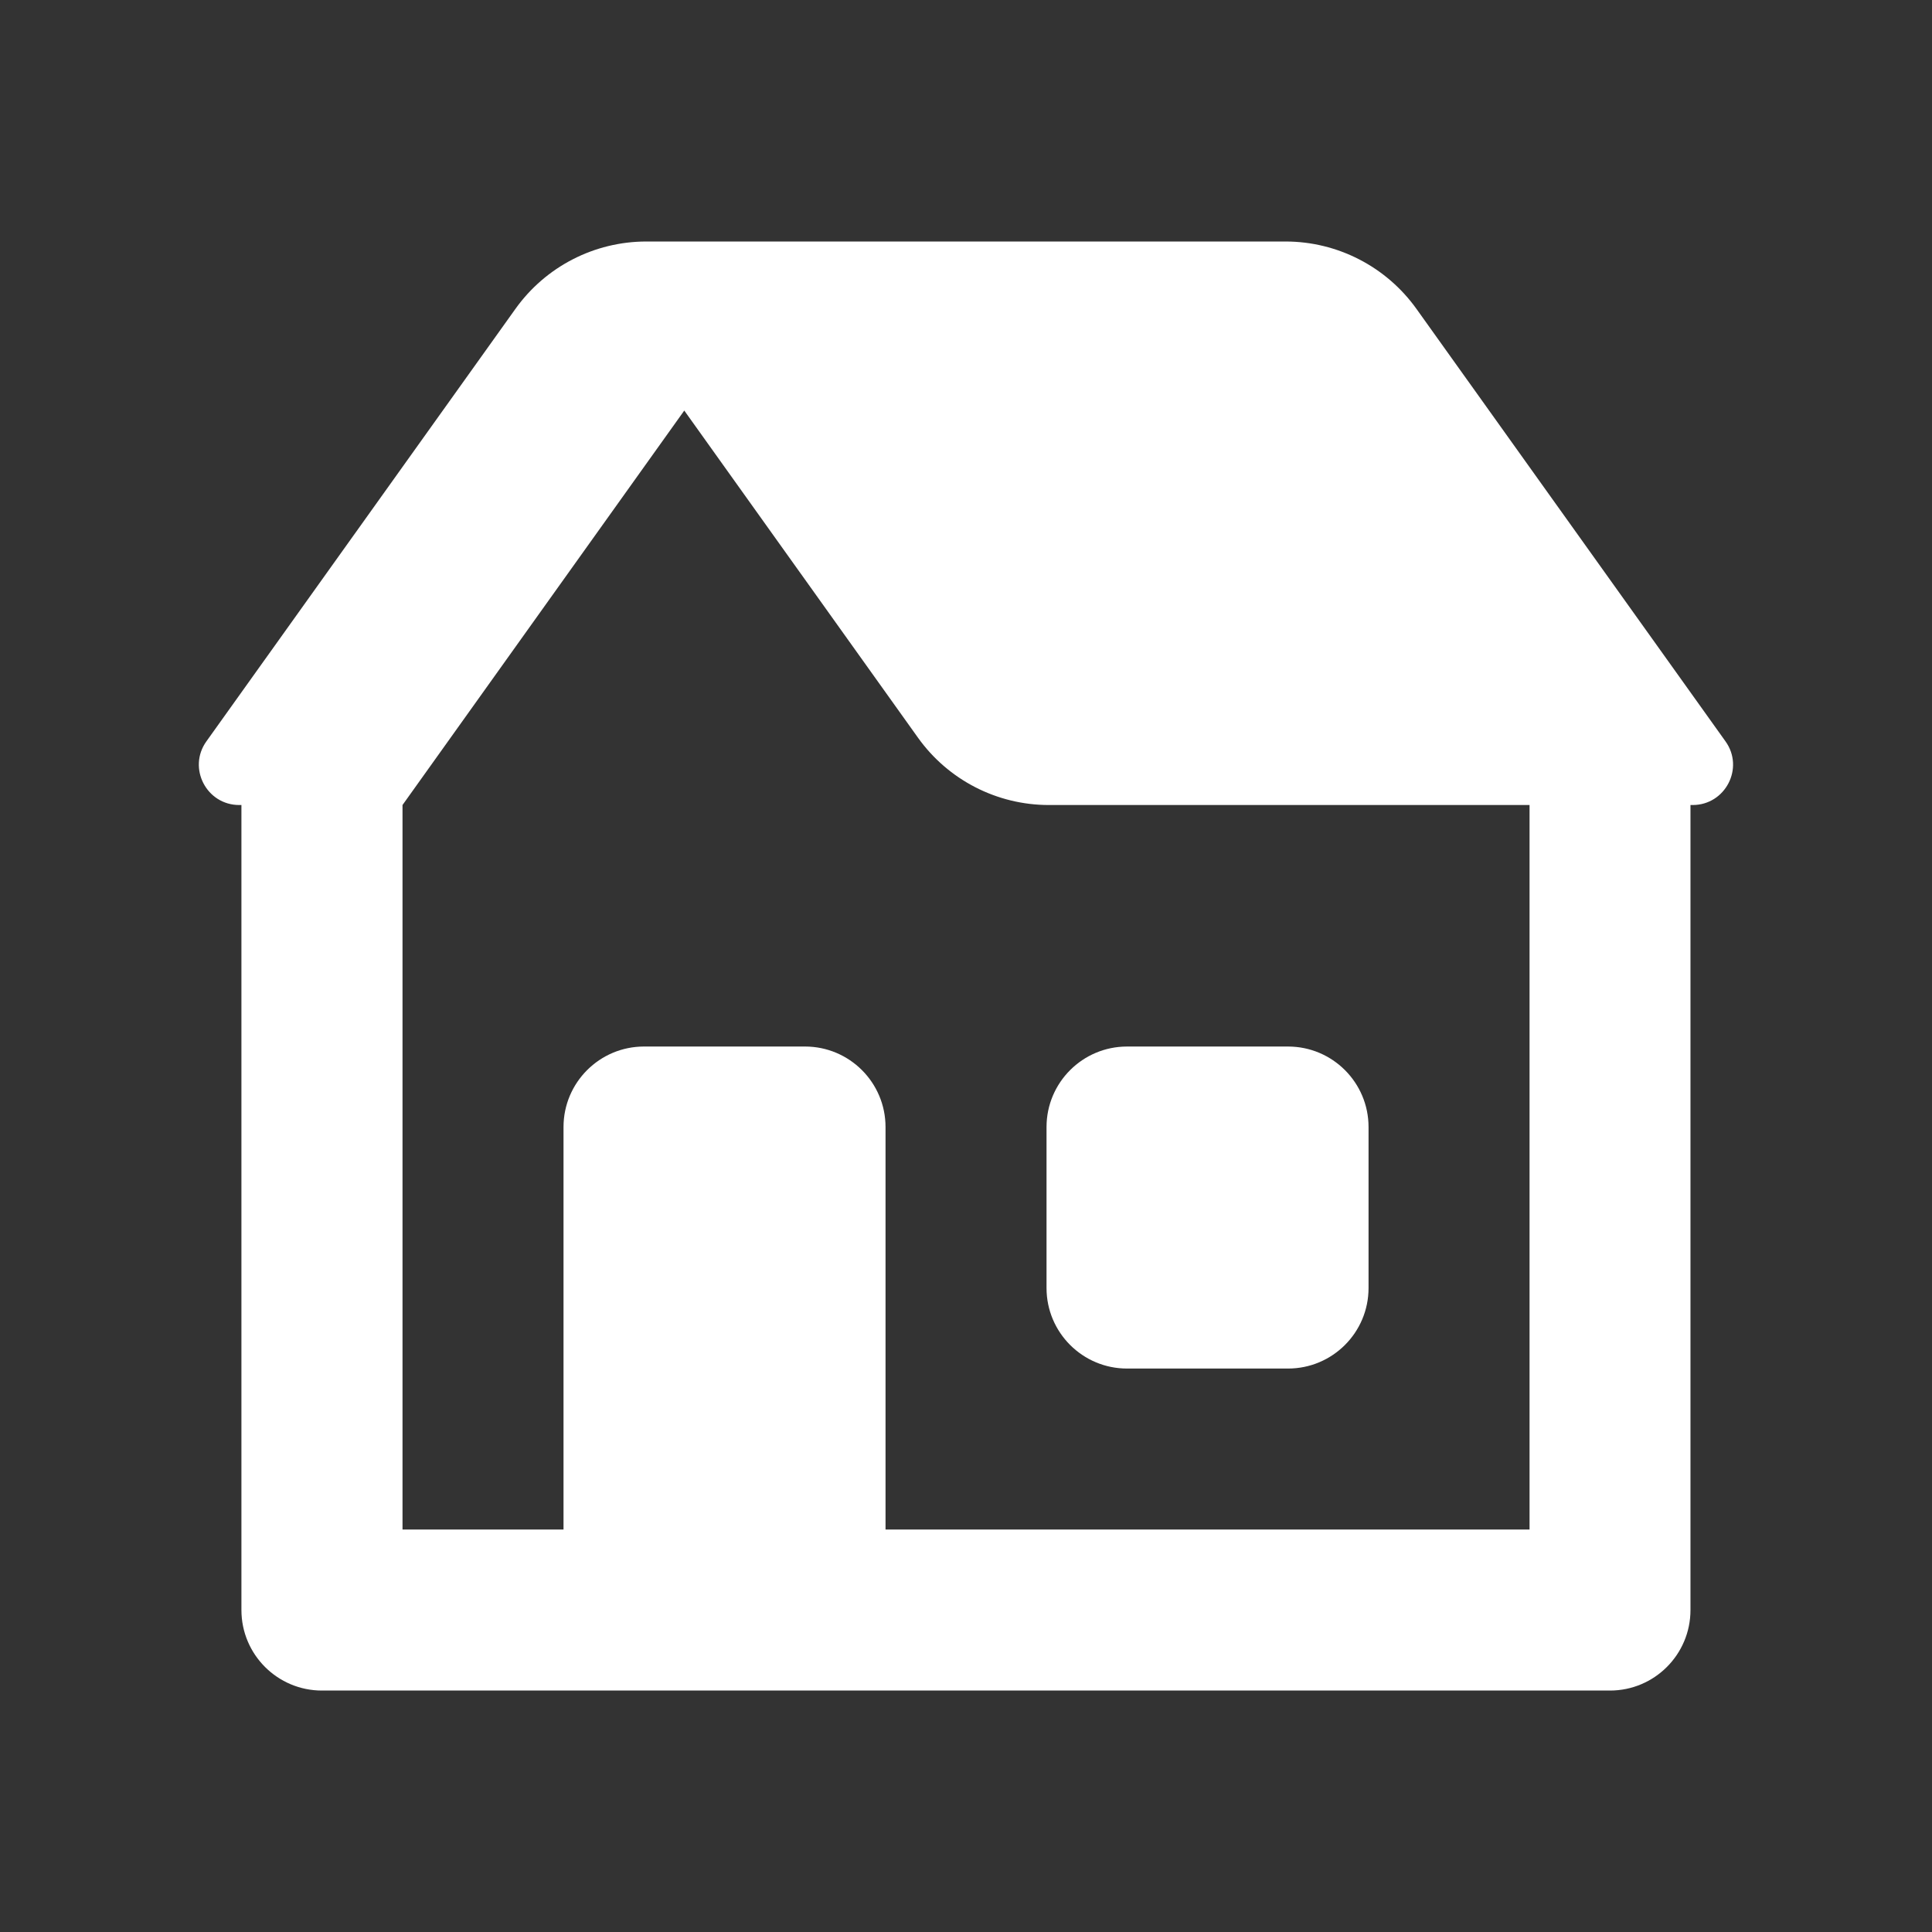 <svg xmlns="http://www.w3.org/2000/svg" xmlns:xlink="http://www.w3.org/1999/xlink" viewBox="0,0,256,256" width="24px" height="24px" fill-rule="nonzero"><rect x="0" y="0" width="256" height="256" fill="#333333" stroke="none"/><g fill="#ffffff" fill-rule="nonzero" stroke="none" stroke-width="1" stroke-linecap="butt" stroke-linejoin="miter" stroke-miterlimit="10" stroke-dasharray="" stroke-dashoffset="0" font-family="none" font-weight="none" font-size="none" text-anchor="none" style="mix-blend-mode: normal"><g transform="scale(10.667,10.667)"><path d="M8.029,3c-0.646,0 -1.252,0.312 -1.627,0.838l-3.838,5.371c-0.237,0.331 0.001,0.791 0.408,0.791h0.027v10c0,0.552 0.448,1 1,1h16c0.552,-0 1,-0.448 1,-1v-10h0.027c0.407,0 0.645,-0.46 0.408,-0.791l-3.838,-5.371c-0.375,-0.525 -0.981,-0.838 -1.627,-0.838zM8.5,5.1l2.902,4.062c0.375,0.526 0.981,0.838 1.627,0.838h5.971v9h-8v-5c0,-0.552 -0.448,-1 -1,-1h-2c-0.552,0 -1,0.448 -1,1v5h-2v-9zM14,13c-0.552,0 -1,0.448 -1,1v2c0,0.552 0.448,1 1,1h2c0.552,0 1,-0.448 1,-1v-2c0,-0.552 -0.448,-1 -1,-1z"></path></g></g></svg>